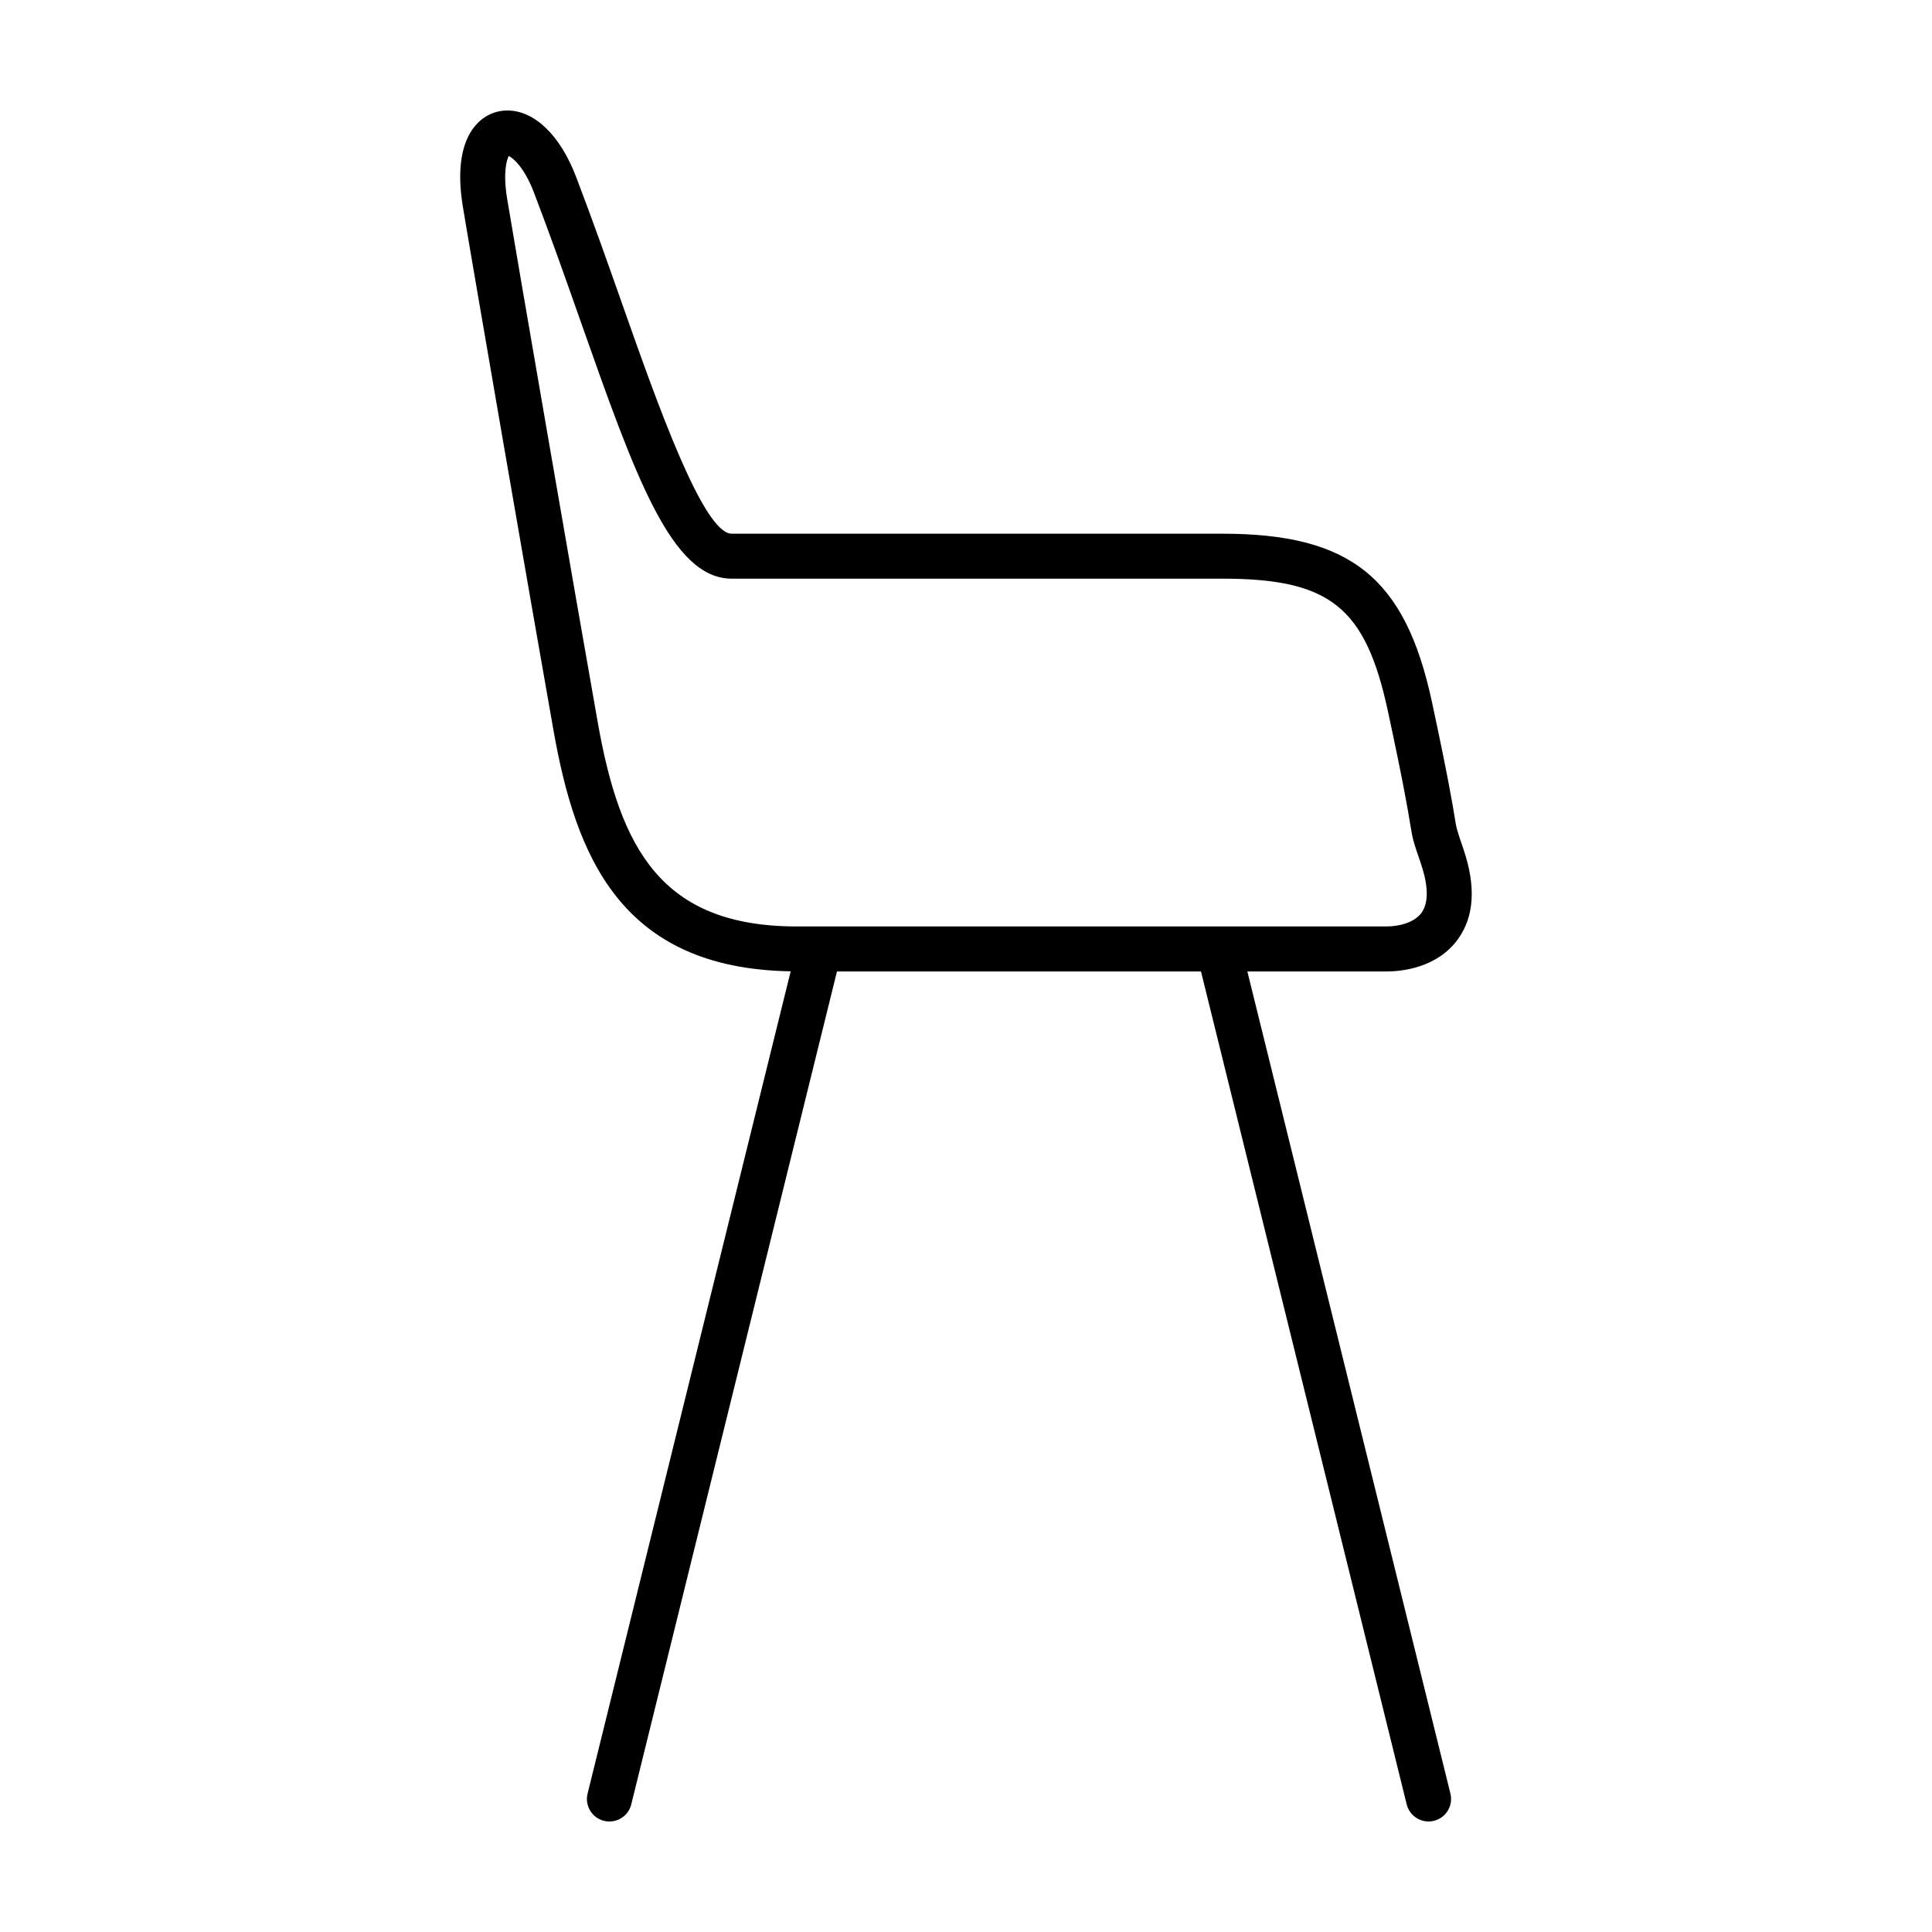 <?xml version="1.0" encoding="UTF-8"?>
<!-- Uploaded to: SVG Repo, www.svgrepo.com, Generator: SVG Repo Mixer Tools -->
<svg fill="#000000" width="800px" height="800px" version="1.1" viewBox="144 144 512 512" xmlns="http://www.w3.org/2000/svg">
 <path d="m529.51 360.62c-0.562-3.465-1.75-10.68-6.062-30.738-7.074-32.812-21.594-44.445-55.504-44.445h-130.03c-7.562 0-19.855-34.867-28.828-60.324-3.914-11.109-7.961-22.59-12.426-34.27-4.195-10.992-11-17.562-18.199-17.562-3.281 0-6.301 1.426-8.504 4.019-3.734 4.394-4.883 11.758-3.32 21.305 1.996 12.242 18.395 107.14 24.059 139.04 5.809 32.738 17.504 63.035 62.844 63.762l-53.824 217.92c-0.789 3.195 1.16 6.422 4.352 7.215 0.488 0.121 0.965 0.168 1.445 0.168 2.676 0 5.113-1.812 5.777-4.527l54.516-220.73h96.469l54.516 220.73c0.684 2.715 3.113 4.527 5.793 4.527 0.473 0 0.953-0.055 1.43-0.176 3.199-0.785 5.148-4.019 4.363-7.215l-53.816-217.87h36.844c3.863 0 13.445-0.84 19.02-8.637 4.277-5.965 4.746-13.961 1.41-23.766-1.836-5.398-1.836-5.398-2.324-8.422zm-8.773 25.246c-1.926 2.695-6.082 3.652-9.332 3.652h-156.23c-35.953 0-46.836-20.645-52.742-53.957-5.656-31.875-22.035-126.66-24.035-138.88-1.125-6.871-0.16-10.258 0.43-11.348 1.176 0.574 4.117 2.996 6.699 9.754 4.402 11.531 8.43 22.945 12.312 33.98 14.496 41.121 24.07 68.285 40.074 68.285h130.03c28.496 0 37.918 7.531 43.848 35.035 4.258 19.766 5.402 26.773 5.949 30.145 0.656 4 0.777 4.359 2.816 10.344 1.395 4.098 2.559 9.668 0.184 12.984z"/>
</svg>